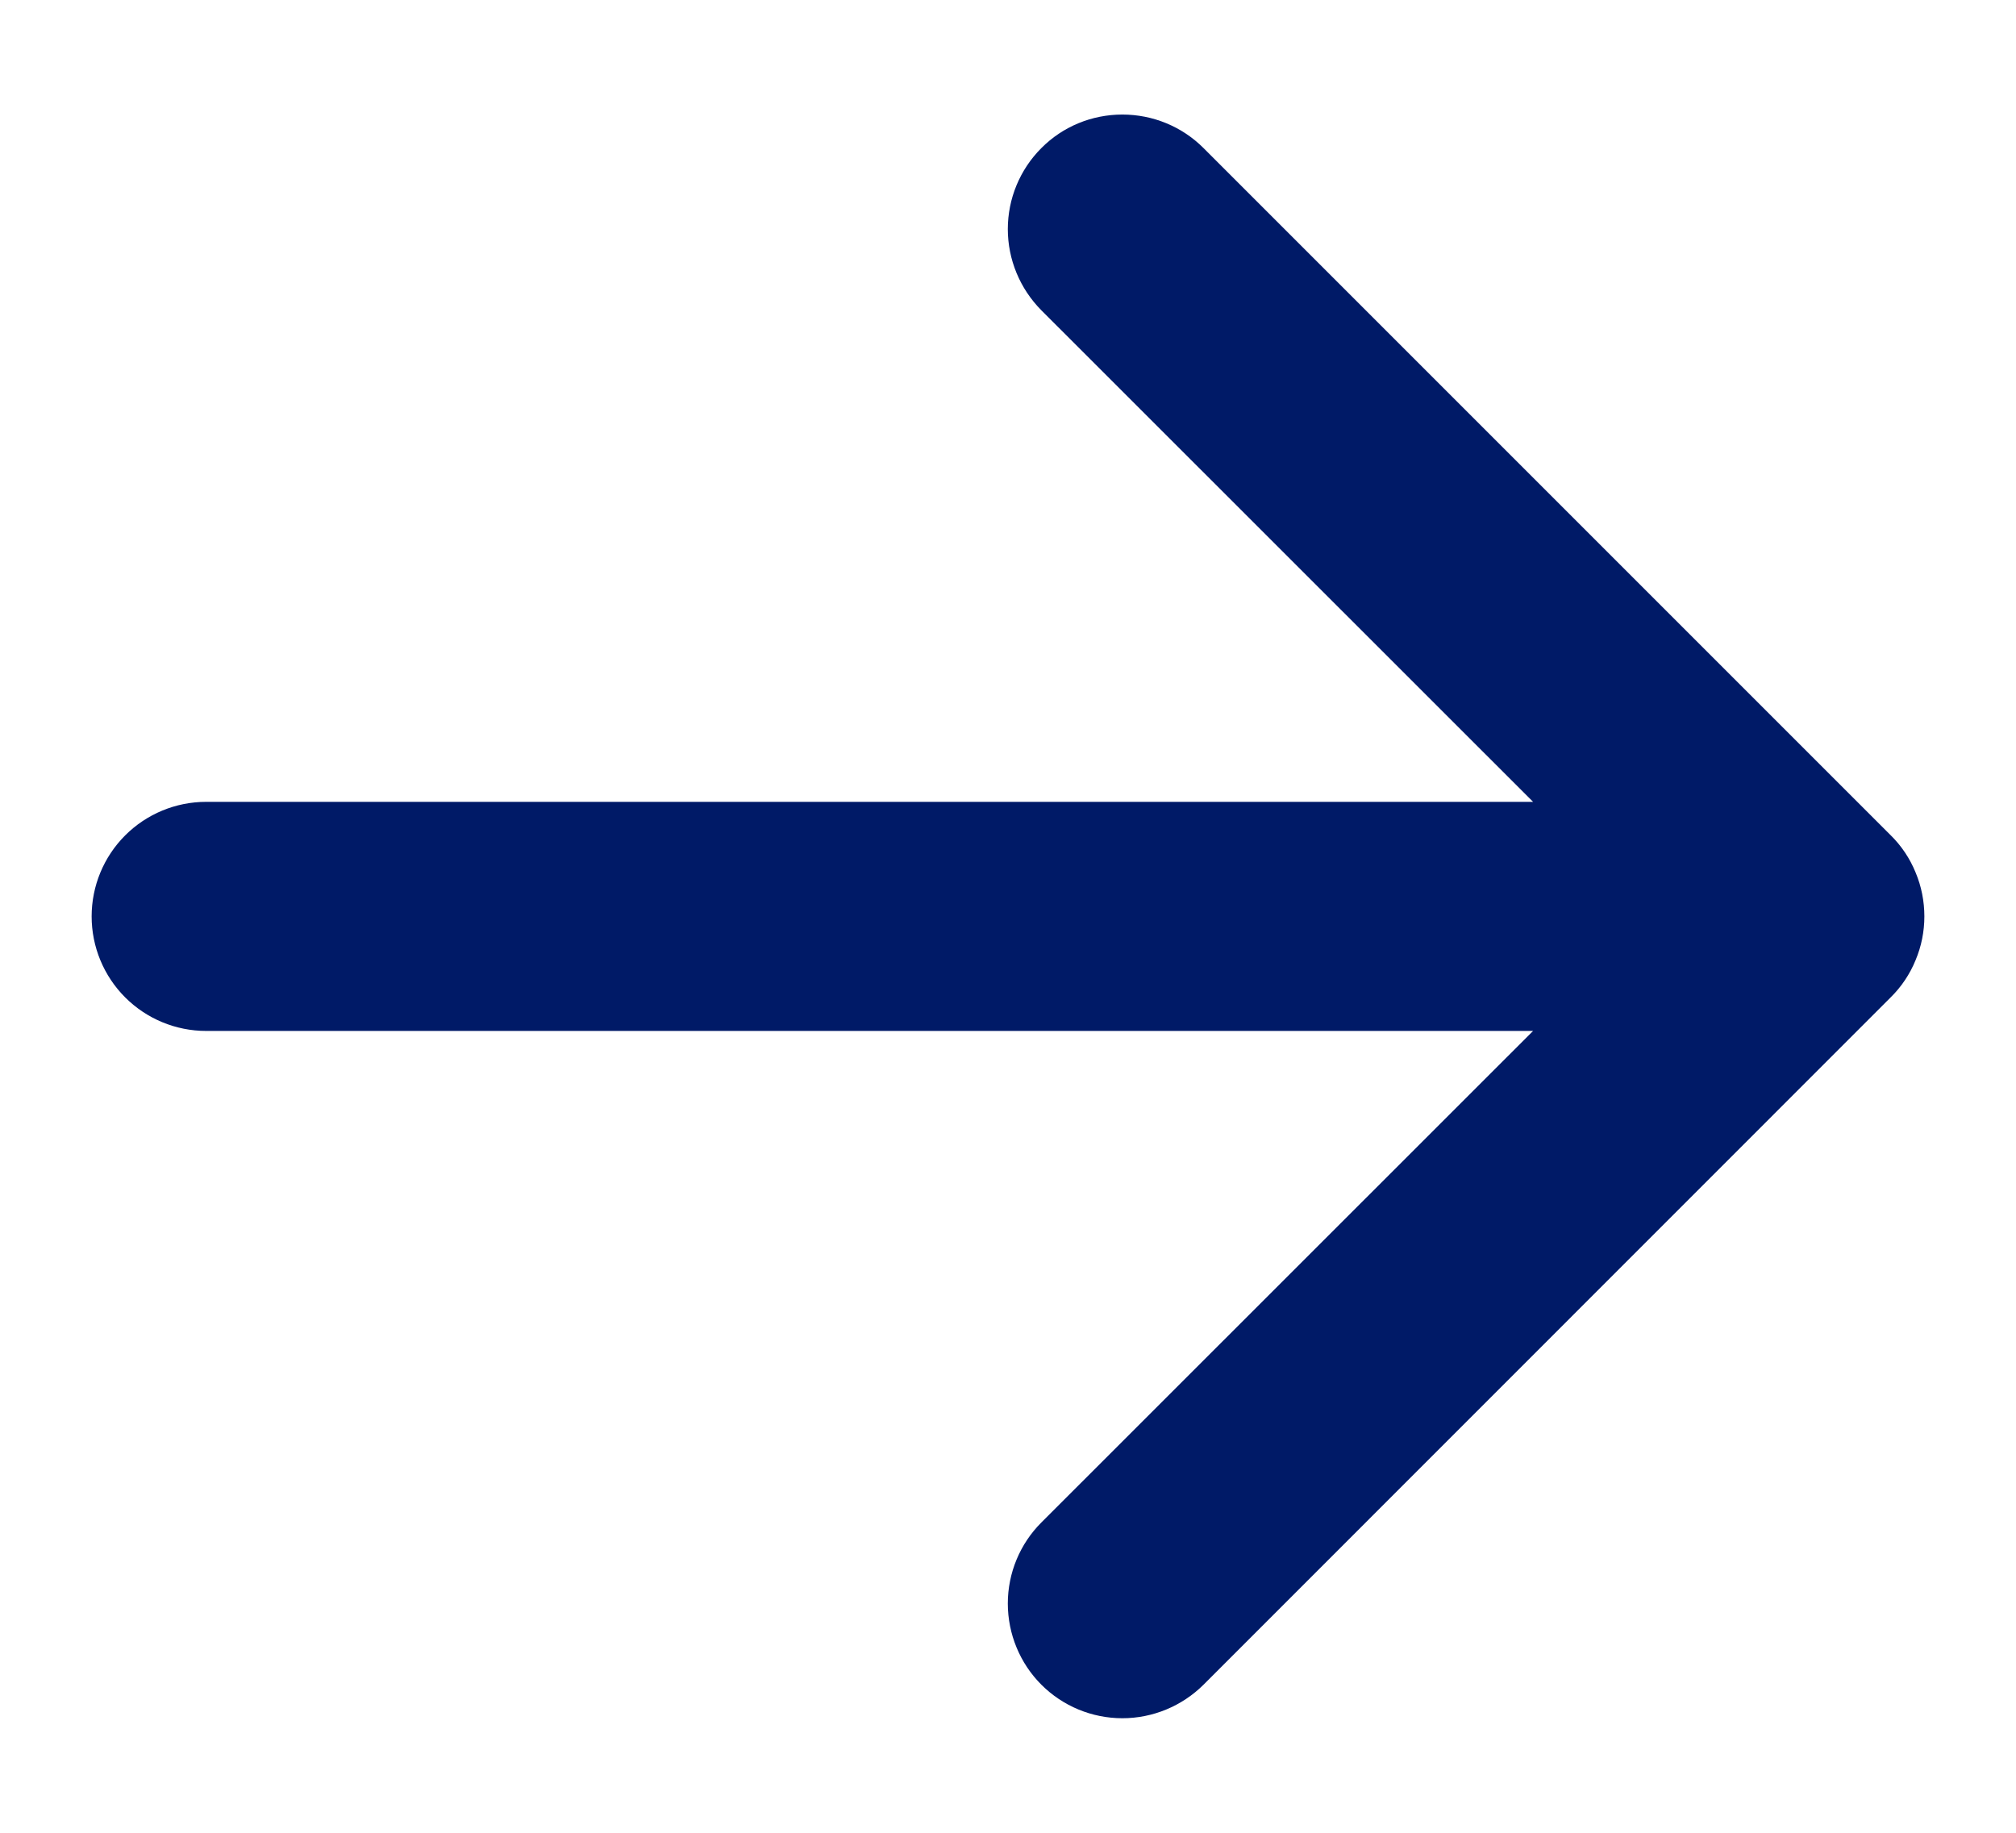 <svg class="fill-current text-blue-darkest" width="11" height="10" viewBox="0 0 11 10" fill="none" xmlns="http://www.w3.org/2000/svg">
    <path fill-rule="evenodd" clip-rule="evenodd" d="M0.5 5C0.5 4.834 0.566 4.675 0.683 4.558C0.8 4.441 0.959 4.375 1.125 4.375H8.365L5.682 1.693C5.565 1.575 5.499 1.416 5.499 1.25C5.499 1.084 5.565 0.925 5.682 0.808C5.799 0.69 5.958 0.625 6.124 0.625C6.29 0.625 6.449 0.69 6.567 0.808L10.316 4.557C10.375 4.615 10.421 4.684 10.452 4.76C10.484 4.836 10.5 4.918 10.5 5C10.5 5.082 10.484 5.163 10.452 5.239C10.421 5.315 10.375 5.384 10.316 5.442L6.567 9.192C6.449 9.309 6.29 9.375 6.124 9.375C5.958 9.375 5.799 9.309 5.682 9.192C5.565 9.075 5.499 8.915 5.499 8.749C5.499 8.583 5.565 8.424 5.682 8.307L8.365 5.625H1.125C0.959 5.625 0.8 5.559 0.683 5.442C0.566 5.325 0.5 5.166 0.5 5Z"  fill="#001A67"/>
</svg>